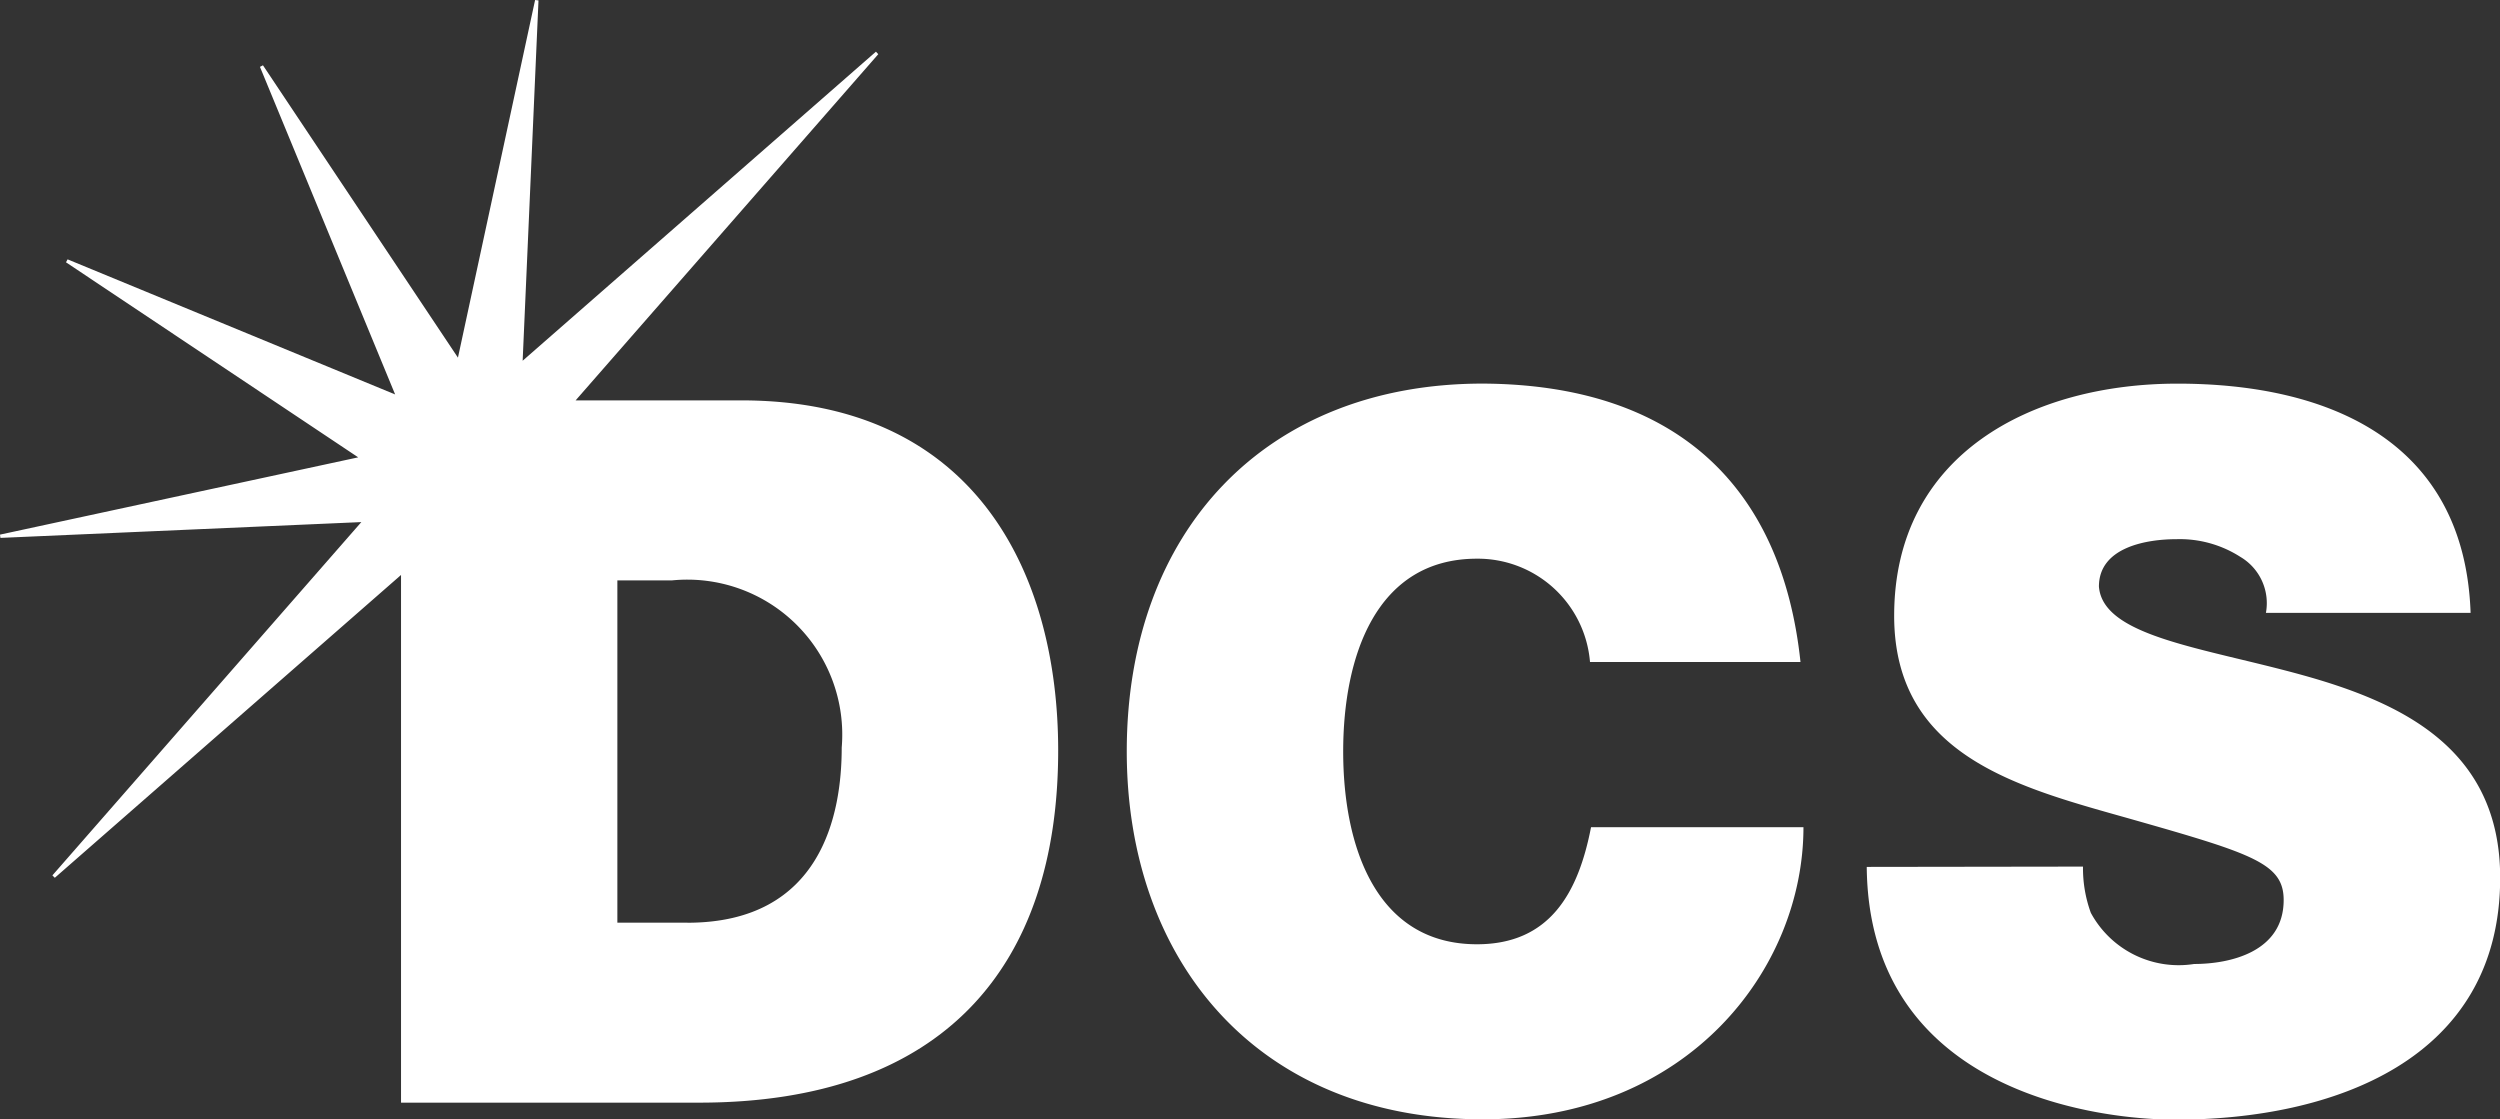<svg xmlns="http://www.w3.org/2000/svg" xmlns:xlink="http://www.w3.org/1999/xlink" width="58.069" height="26" viewBox="0 0 58.069 26">
	<rect x="0" y="0" width="58.069" height="26" fill="#333333" stroke="none"/>
	<defs>
		<clipPath id="clip-path">
			<rect  width="58.069" height="26" fill="#fff"/>
		</clipPath>
	</defs>
	<g transform="translate(0 0)">
		<g transform="translate(0 0)" clip-path="url(#clip-path)">
			<path d="M61.742,23.825a2.615,2.615,0,0,0-2.626-2.4c-2.353,0-3.107,2.284-3.107,4.478s.754,4.478,3.107,4.478c1.69,0,2.353-1.188,2.65-2.719H66.7c0,3.29-2.674,6.785-7.448,6.785-5.277,0-8.27-3.724-8.27-8.544,0-5.14,3.244-8.545,8.27-8.545,4.479.024,6.945,2.376,7.379,6.466Z" transform="translate(-24.81 -8.448)" fill="#fff"/>
			<path d="M89.483,28.577a3.022,3.022,0,0,0,.182,1.074,2.319,2.319,0,0,0,2.4,1.188c.823,0,2.079-.274,2.079-1.485,0-.846-.707-1.074-3.517-1.873-2.583-.732-5.53-1.439-5.53-4.73,0-3.769,3.222-5.392,6.581-5.392,3.541,0,6.671,1.348,6.808,5.324H93.732a1.248,1.248,0,0,0-.594-1.3,2.605,2.605,0,0,0-1.485-.411c-.685,0-1.8.182-1.8,1.1.091,1.165,2.422,1.417,4.729,2.057s4.591,1.713,4.591,4.706c0,4.25-3.906,5.62-7.539,5.62-1.85,0-7.128-.662-7.174-5.871Z" transform="translate(-41.1 -8.448)" fill="#fff"/>
			<path d="M17.223,9.3H13.37L20.4,1.259,20.346,1.2,12.14,8.379,12.508.01,12.429,0,10.637,8.307,6.108,1.517l-.07.036,3.14,7.609L1.57,6.024l-.037.069L8.32,10.623,0,12.418l.01.076,8.383-.367L1.217,20.333l.056.056,8.042-7.034V25.612H16.24c5.689,0,8.339-3.176,8.339-8.179,0-4.113-1.92-8.133-7.357-8.133M15.967,21.432H14.34v-7.95H15.6a3.6,3.6,0,0,1,3.951,3.884c0,1.531-.456,4.067-3.586,4.067" transform="translate(0 0)" fill="#fff"/>
		</g>
	</g>
</svg>
